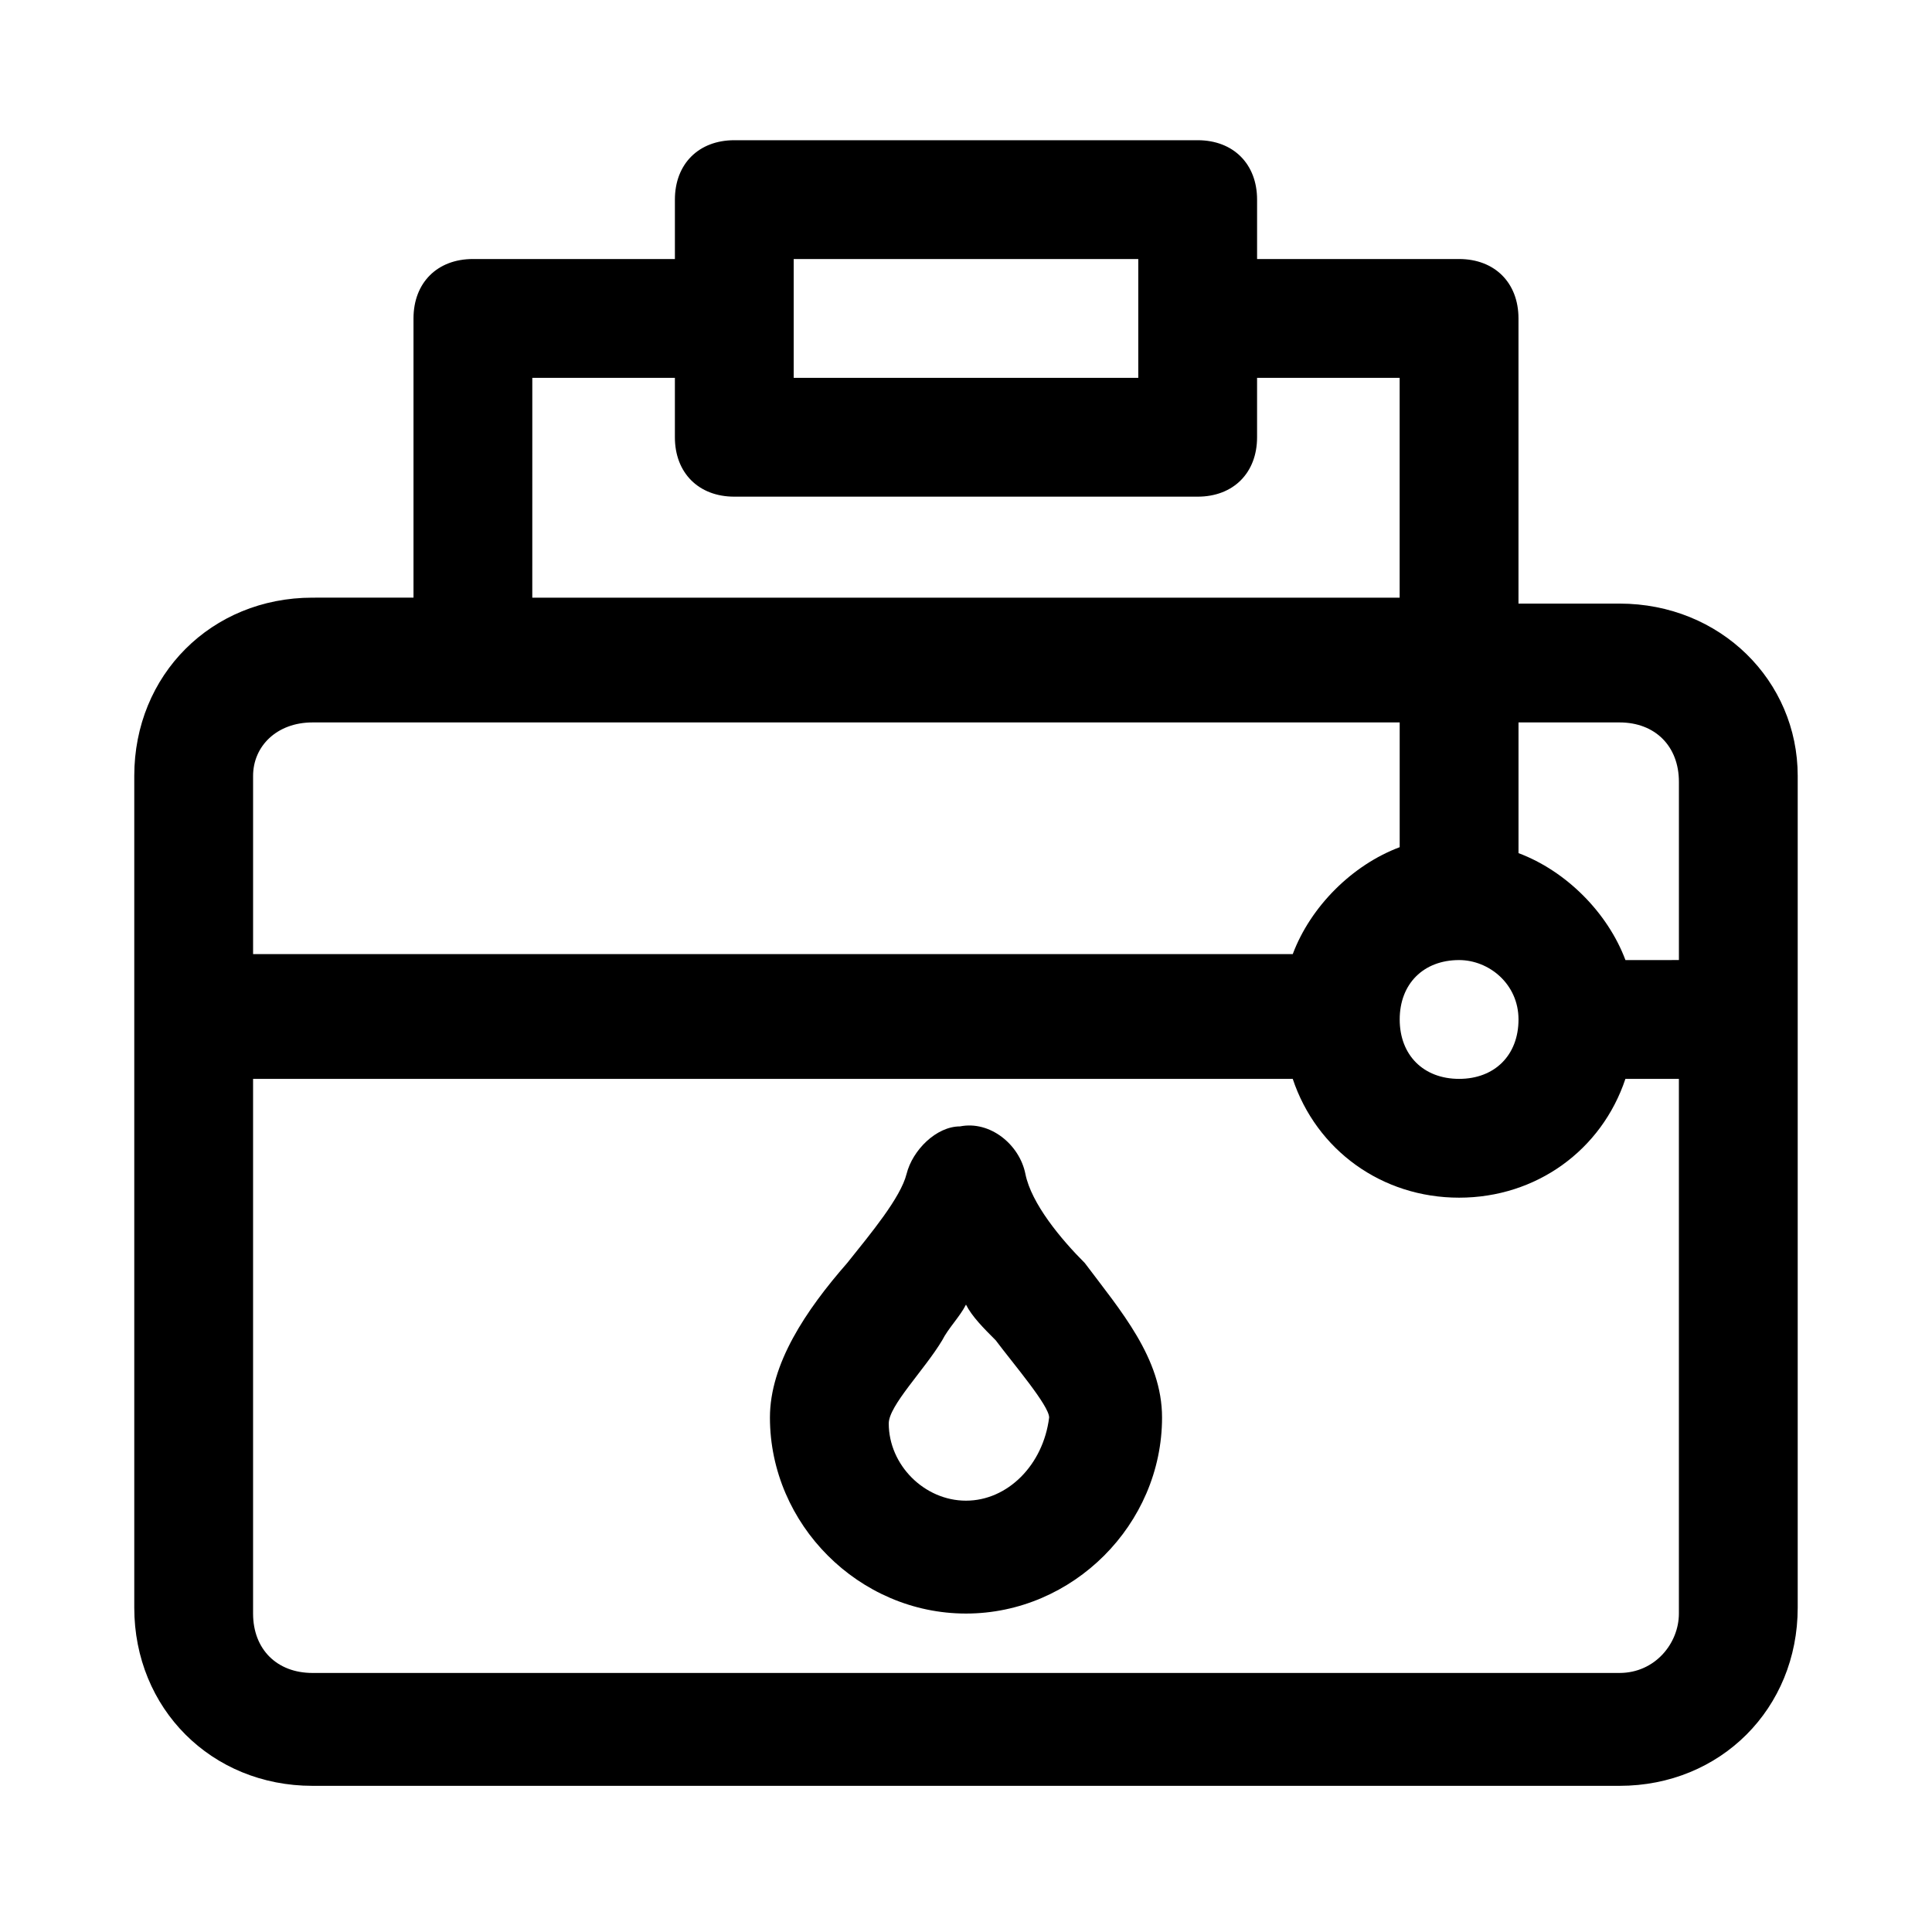 <?xml version="1.0" encoding="UTF-8"?>
<!-- Uploaded to: SVG Repo, www.svgrepo.com, Generator: SVG Repo Mixer Tools -->
<svg fill="#000000" width="800px" height="800px" version="1.1" viewBox="144 144 512 512" xmlns="http://www.w3.org/2000/svg">
 <g>
  <path d="m573.18 303.96h-26.766v-75.574c0-9.445-6.297-15.742-15.742-15.742h-53.531v-15.742c0-9.445-6.297-15.742-15.742-15.742h-122.8c-9.445 0-15.742 6.297-15.742 15.742v15.742h-53.531c-9.445 0-15.742 6.297-15.742 15.742v73.996l-26.77 0.004c-26.766 0-47.23 20.469-47.23 47.23v220.42c0 26.766 20.469 47.23 47.23 47.23h346.37c26.766 0 47.23-20.469 47.23-47.23v-220.42c0.004-25.191-20.461-45.656-47.227-45.656zm0 283.39h-346.37c-9.445 0-15.742-6.297-15.742-15.742v-141.7h275.52c6.297 18.895 23.617 31.488 44.082 31.488 20.469 0 37.785-12.594 44.082-31.488h14.172v141.7c0 7.871-6.297 15.742-15.742 15.742zm-346.37-251.9h288.12v33.062c-12.594 4.723-23.617 15.742-28.34 28.34h-275.52v-47.23c0-7.875 6.297-14.172 15.742-14.172zm319.61 78.719c0 9.445-6.297 15.742-15.742 15.742-9.445 0-15.742-6.297-15.742-15.742 0-9.445 6.297-15.742 15.742-15.742 7.871 0 15.742 6.297 15.742 15.742zm28.34-15.742c-4.723-12.594-15.742-23.617-28.34-28.34v-34.637h26.766c9.445 0 15.742 6.297 15.742 15.742v47.23zm-220.42-185.78h91.316v31.488h-91.316v-31.488zm-69.273 31.488h37.785v15.742c0 9.445 6.297 15.742 15.742 15.742h122.8c9.445 0 15.742-6.297 15.742-15.742v-15.742h37.785v58.254h-229.86z"/>
  <path d="m415.74 455.1c-1.574-7.871-9.445-14.168-17.32-12.594-6.297 0-12.594 6.297-14.168 12.594-1.574 6.297-9.445 15.742-15.742 23.617-11.02 12.594-20.469 26.766-20.469 40.934 0 28.34 23.617 51.957 51.957 51.957s51.957-23.617 51.957-51.957c0-15.742-11.02-28.34-20.469-40.934-6.301-6.297-14.172-15.742-15.746-23.617zm-15.742 86.594c-11.02 0-20.469-9.445-20.469-20.469 0-4.723 9.445-14.168 14.168-22.043 1.574-3.148 4.723-6.297 6.297-9.445 1.574 3.148 4.723 6.297 7.871 9.445 4.723 6.297 14.168 17.32 14.168 20.469-1.57 12.598-11.016 22.043-22.035 22.043z"/>
 </g>
</svg>
